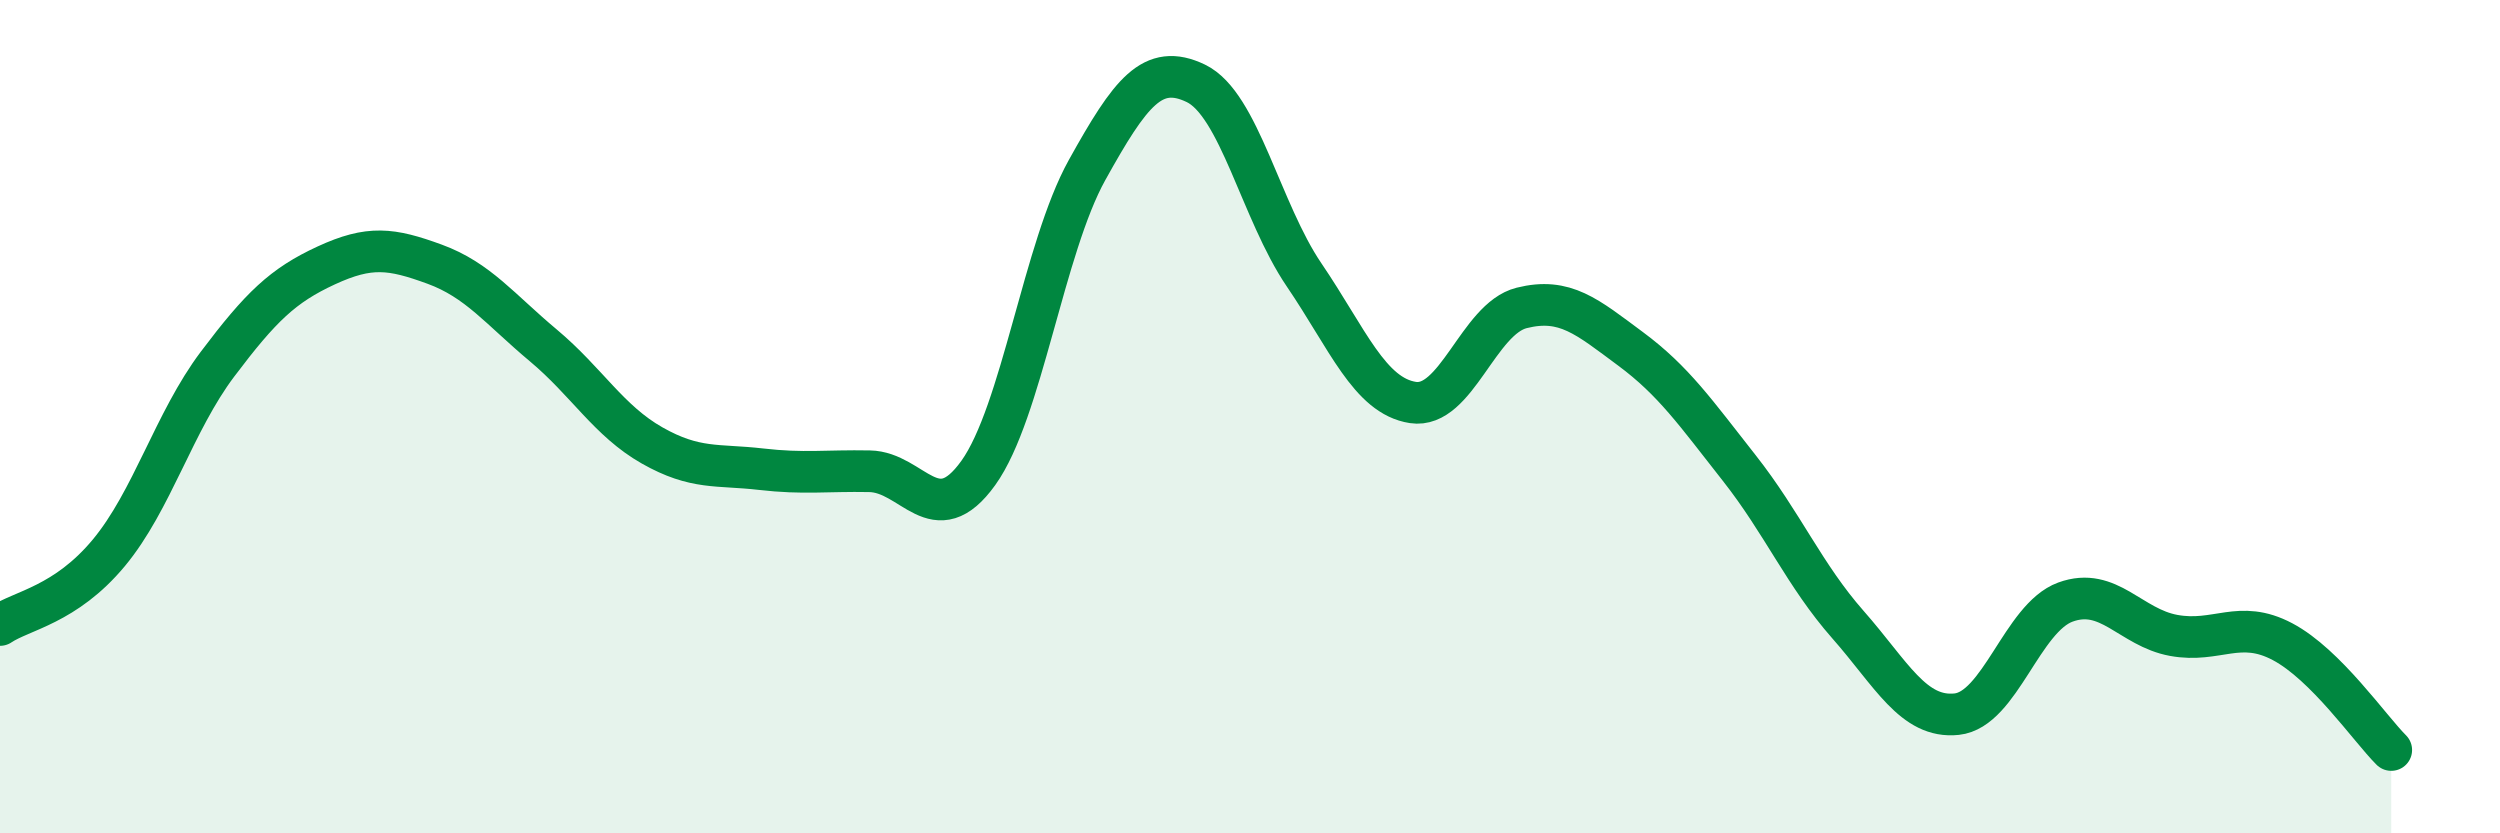 
    <svg width="60" height="20" viewBox="0 0 60 20" xmlns="http://www.w3.org/2000/svg">
      <path
        d="M 0,15 C 0.52,14.65 1.57,14.52 2.61,13.27 C 3.65,12.02 4.18,10.12 5.22,8.74 C 6.26,7.36 6.79,6.85 7.83,6.37 C 8.87,5.89 9.39,5.96 10.43,6.34 C 11.47,6.72 12,7.42 13.04,8.29 C 14.08,9.16 14.61,10.1 15.65,10.69 C 16.69,11.28 17.22,11.14 18.26,11.26 C 19.3,11.38 19.83,11.29 20.87,11.31 C 21.91,11.33 22.44,12.8 23.48,11.35 C 24.52,9.9 25.05,5.95 26.09,4.08 C 27.13,2.21 27.66,1.5 28.7,2 C 29.74,2.5 30.26,5.07 31.3,6.6 C 32.34,8.13 32.87,9.5 33.91,9.66 C 34.95,9.82 35.48,7.65 36.52,7.39 C 37.56,7.13 38.09,7.6 39.13,8.37 C 40.17,9.14 40.7,9.91 41.74,11.23 C 42.78,12.55 43.31,13.81 44.35,14.99 C 45.39,16.17 45.92,17.25 46.96,17.14 C 48,17.03 48.53,14.83 49.57,14.45 C 50.61,14.07 51.13,15.06 52.17,15.25 C 53.21,15.44 53.74,14.85 54.78,15.4 C 55.82,15.95 56.87,17.48 57.39,18L57.39 20L0 20Z"
        fill="#008740"
        opacity="0.1"
        stroke-linecap="round"
        stroke-linejoin="round"
      />
      <path
        d="M 0,15 C 0.52,14.65 1.57,14.52 2.61,13.27 C 3.65,12.02 4.18,10.12 5.22,8.74 C 6.26,7.36 6.79,6.85 7.83,6.37 C 8.87,5.89 9.39,5.96 10.43,6.34 C 11.47,6.72 12,7.42 13.04,8.29 C 14.08,9.16 14.61,10.1 15.65,10.69 C 16.69,11.28 17.22,11.14 18.26,11.26 C 19.3,11.38 19.83,11.29 20.87,11.31 C 21.91,11.33 22.44,12.8 23.48,11.35 C 24.52,9.9 25.05,5.95 26.09,4.08 C 27.13,2.21 27.66,1.5 28.7,2 C 29.74,2.5 30.26,5.07 31.3,6.6 C 32.34,8.13 32.87,9.5 33.91,9.66 C 34.95,9.82 35.48,7.65 36.52,7.39 C 37.56,7.13 38.09,7.6 39.13,8.37 C 40.17,9.14 40.7,9.91 41.74,11.23 C 42.78,12.55 43.31,13.81 44.35,14.99 C 45.39,16.17 45.92,17.25 46.96,17.14 C 48,17.03 48.53,14.83 49.57,14.45 C 50.61,14.07 51.13,15.06 52.17,15.25 C 53.21,15.44 53.74,14.85 54.78,15.4 C 55.82,15.95 56.87,17.48 57.39,18"
        stroke="#008740"
        stroke-width="1"
        fill="none"
        stroke-linecap="round"
        stroke-linejoin="round"
      />
    </svg>
  